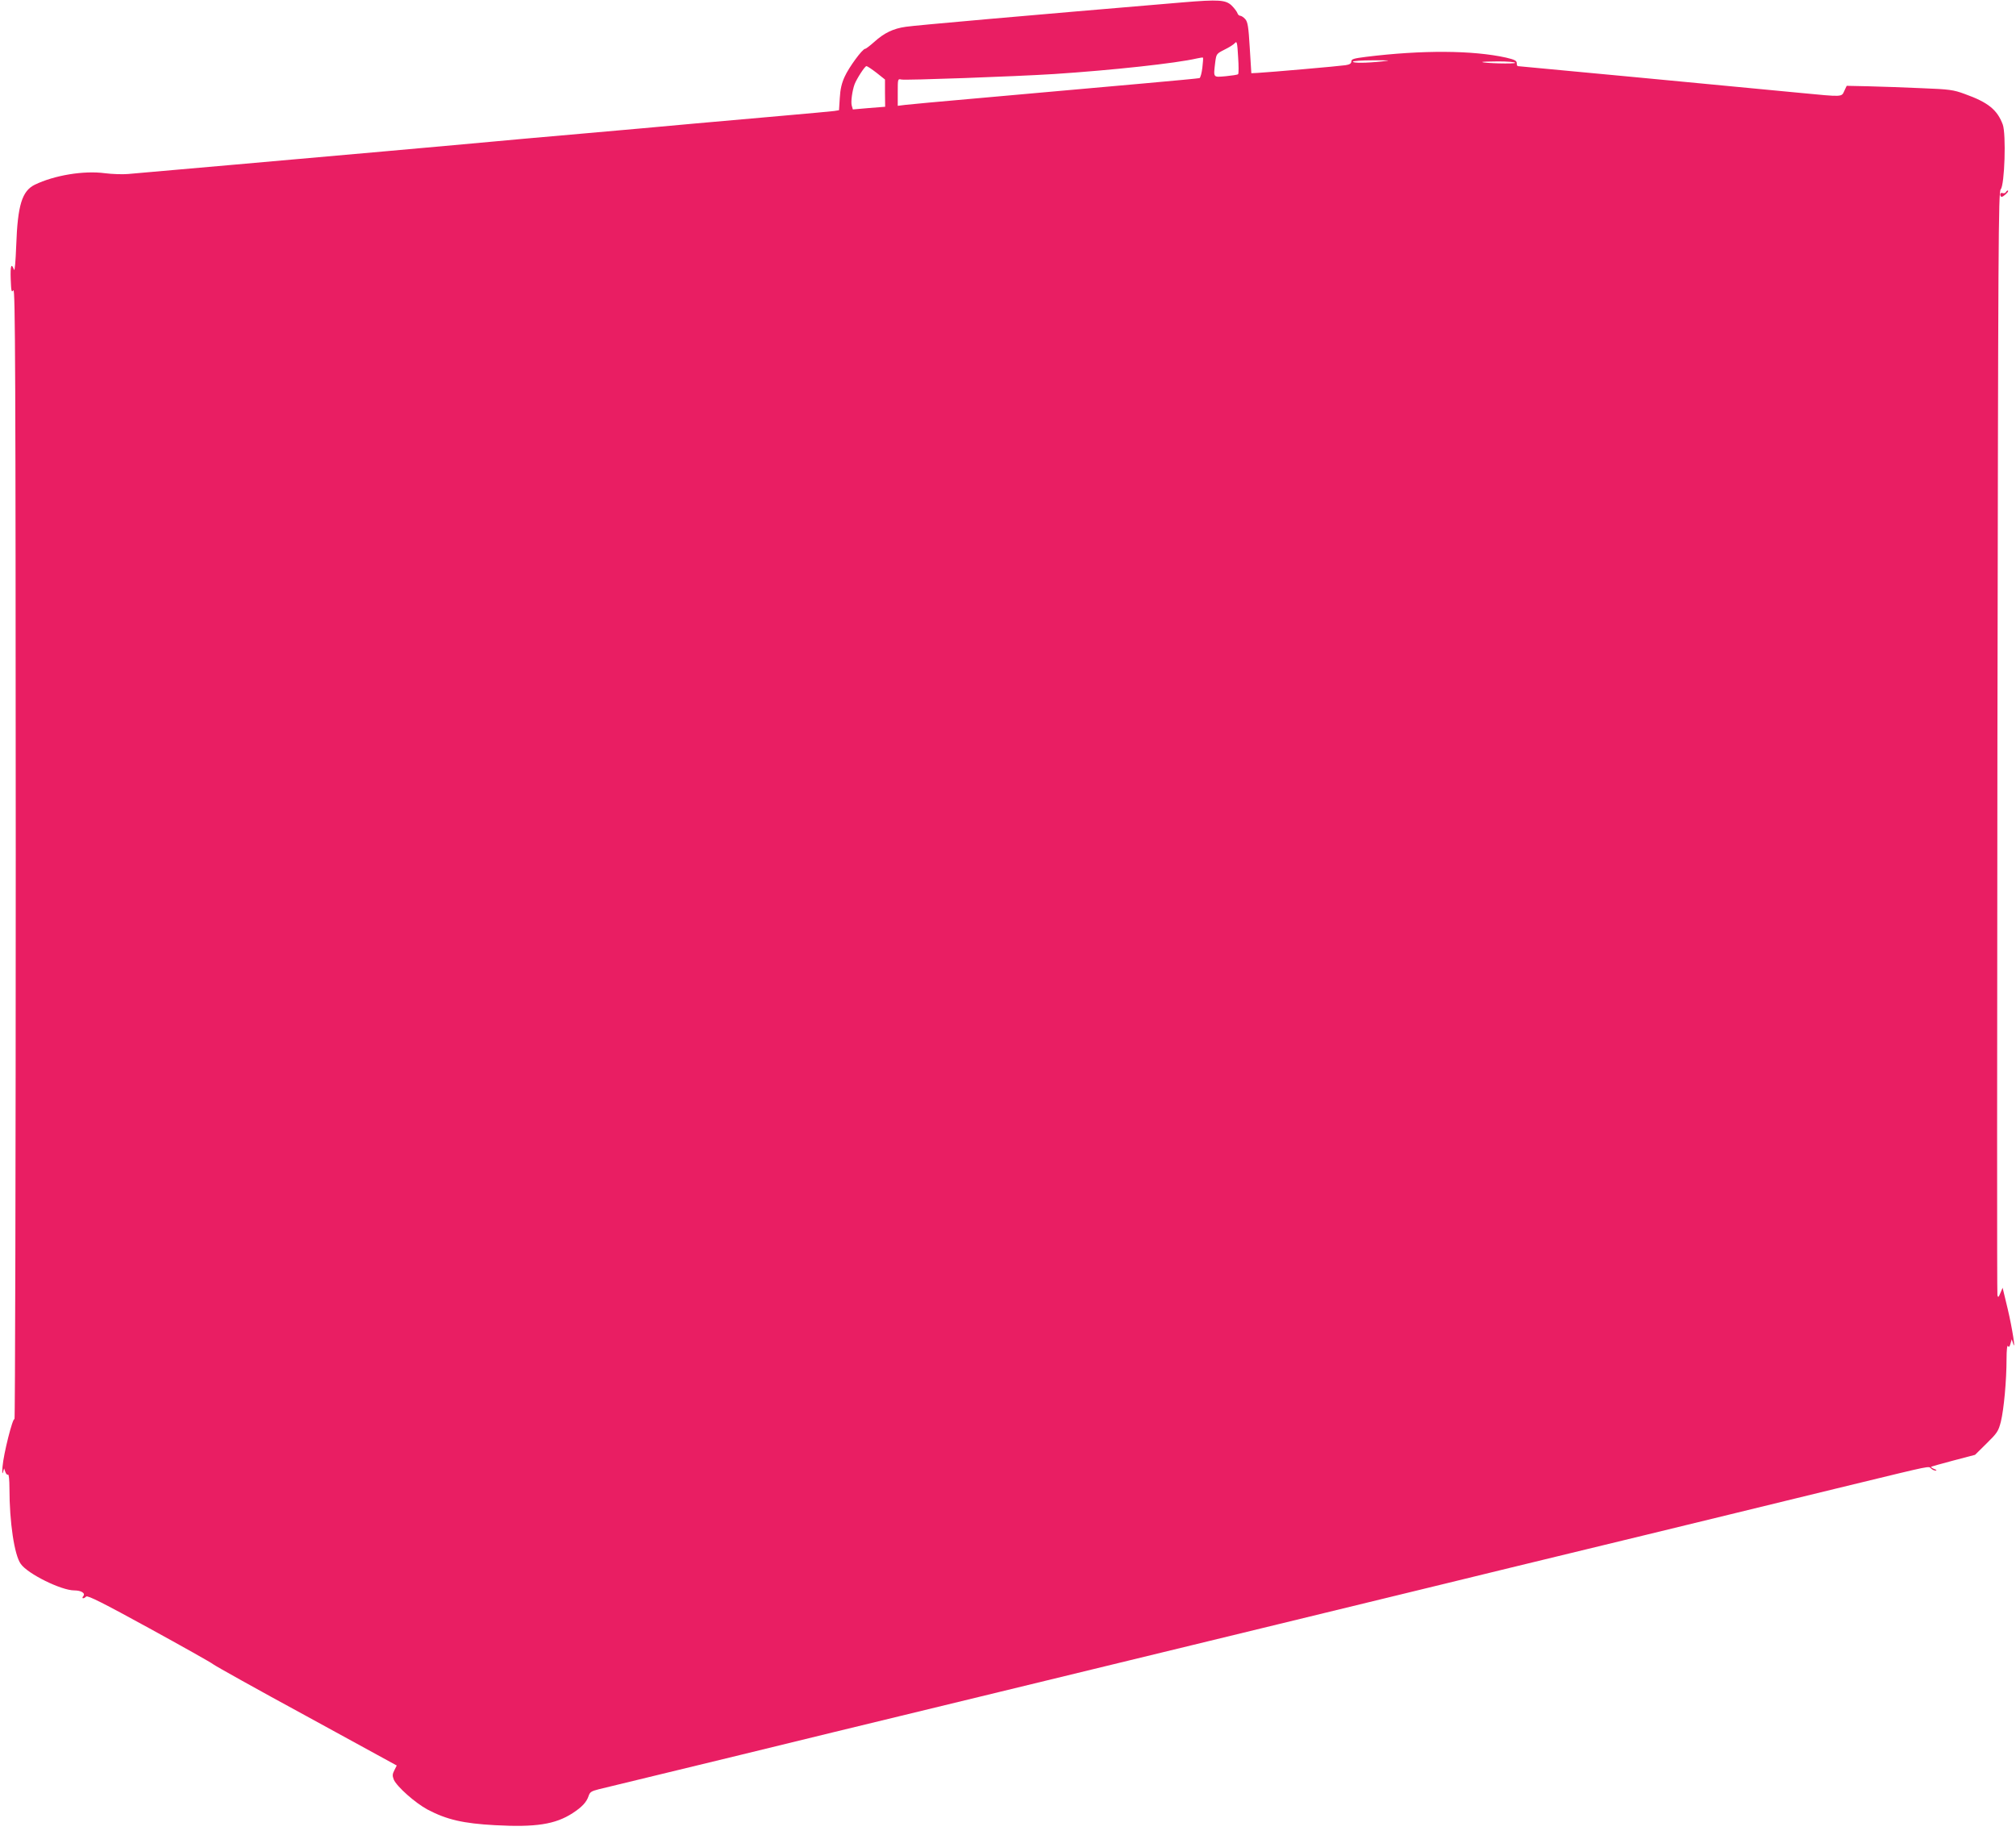 <?xml version="1.0" standalone="no"?>
<!DOCTYPE svg PUBLIC "-//W3C//DTD SVG 20010904//EN"
 "http://www.w3.org/TR/2001/REC-SVG-20010904/DTD/svg10.dtd">
<svg version="1.0" xmlns="http://www.w3.org/2000/svg"
 width="1280pt" height="1168pt" viewBox="0 0 1280 1168"
 preserveAspectRatio="xMidYMid meet">
<g transform="translate(0,1168) scale(0.1,-0.1)"
fill="#e91e63" stroke="none">
<path d="M7510 11665 c-1009 -85 -1699 -146 -1758 -155 -80 -11 -138 -39 -201
-96 -27 -24 -53 -44 -58 -44 -17 0 -103 -117 -130 -177 -19 -41 -28 -80 -31
-135 l-5 -78 -31 -5 c-17 -2 -164 -16 -326 -30 -162 -14 -416 -37 -565 -50
-148 -14 -475 -43 -725 -65 -250 -22 -502 -44 -560 -50 -58 -6 -357 -32 -665
-60 -532 -47 -1509 -134 -1642 -145 -34 -3 -100 -1 -147 5 -134 18 -321 -13
-445 -73 -81 -40 -109 -129 -118 -386 -4 -101 -9 -166 -14 -154 -17 46 -24 27
-21 -59 3 -79 5 -88 17 -71 12 15 14 -500 15 -3582 0 -1980 -4 -3595 -8 -3588
-10 16 -70 -221 -76 -302 -3 -36 -2 -50 3 -35 l7 25 8 -23 c4 -12 12 -20 17
-17 5 4 9 -32 9 -87 0 -214 31 -424 72 -480 44 -63 257 -168 339 -168 45 0 73
-18 58 -36 -14 -17 2 -19 18 -3 9 9 110 -42 400 -201 213 -117 397 -220 408
-230 11 -9 277 -158 592 -329 l572 -313 -15 -30 c-13 -25 -13 -35 -4 -59 19
-45 138 -150 215 -191 122 -64 226 -88 428 -99 258 -14 382 5 492 76 60 39 89
70 102 109 8 25 17 31 64 43 64 15 583 141 899 218 124 30 389 95 590 144 642
156 861 209 1055 256 357 87 561 136 1235 300 124 30 365 89 535 130 415 101
699 170 1065 259 168 41 352 86 410 100 58 14 227 55 375 91 149 36 371 90
495 120 124 30 362 88 530 129 168 41 352 86 410 100 58 14 224 54 370 90 507
123 473 116 491 100 8 -8 22 -14 30 -13 8 0 3 5 -10 10 -13 5 -22 11 -20 14 3
2 66 20 142 40 l137 36 73 72 c68 67 75 77 91 139 19 78 36 261 36 398 0 56 4
90 9 82 6 -10 10 -6 16 15 l8 28 8 -25 c20 -62 -5 97 -34 219 l-32 133 -14
-33 c-12 -29 -15 -31 -19 -14 -3 11 -2 1592 0 3513 5 3196 6 3494 21 3510 25
28 35 350 13 411 -35 94 -93 141 -241 194 -73 27 -97 30 -275 37 -107 5 -258
10 -335 12 l-140 3 -15 -32 c-18 -40 -8 -39 -279 -13 -413 40 -1788 170 -1794
170 -4 0 -7 9 -7 19 0 16 -13 22 -67 35 -212 47 -532 49 -890 5 -78 -10 -93
-14 -93 -29 0 -13 -10 -20 -37 -24 -38 -6 -483 -45 -558 -49 l-40 -2 -10 161
c-8 136 -13 165 -29 183 -11 12 -25 21 -32 21 -7 0 -15 8 -18 18 -4 10 -20 31
-36 47 -38 36 -82 39 -310 20z m351 -456 c-3 -4 -39 -9 -78 -13 -83 -7 -79
-12 -67 91 7 51 8 52 59 78 29 14 59 33 66 42 12 14 15 2 20 -88 4 -57 4 -107
0 -110z m-227 41 c-4 -34 -12 -63 -18 -66 -6 -2 -166 -17 -356 -34 -190 -17
-417 -37 -505 -45 -88 -8 -340 -30 -560 -50 -220 -19 -421 -38 -447 -41 l-48
-6 0 86 c0 85 0 86 23 81 24 -6 718 19 972 35 364 24 772 68 905 99 19 4 36 7
38 5 2 -1 0 -30 -4 -64z m1141 40 c-100 -11 -185 -11 -185 -2 0 5 57 9 128 9
111 0 118 0 57 -7z m845 -9 c0 -8 -200 -3 -209 5 -2 2 44 4 102 4 59 0 107 -4
107 -9z m-4055 -63 l54 -43 0 -86 1 -87 -102 -8 -103 -9 -7 24 c-7 23 3 95 18
136 14 36 65 115 75 115 6 0 34 -19 64 -42z"/>
<path d="M12735 10459 c-4 -6 -13 -8 -21 -5 -8 3 -14 -1 -14 -9 0 -8 4 -15 9
-15 10 0 41 28 41 36 0 8 -9 4 -15 -7z"/>
</g>
</svg>
